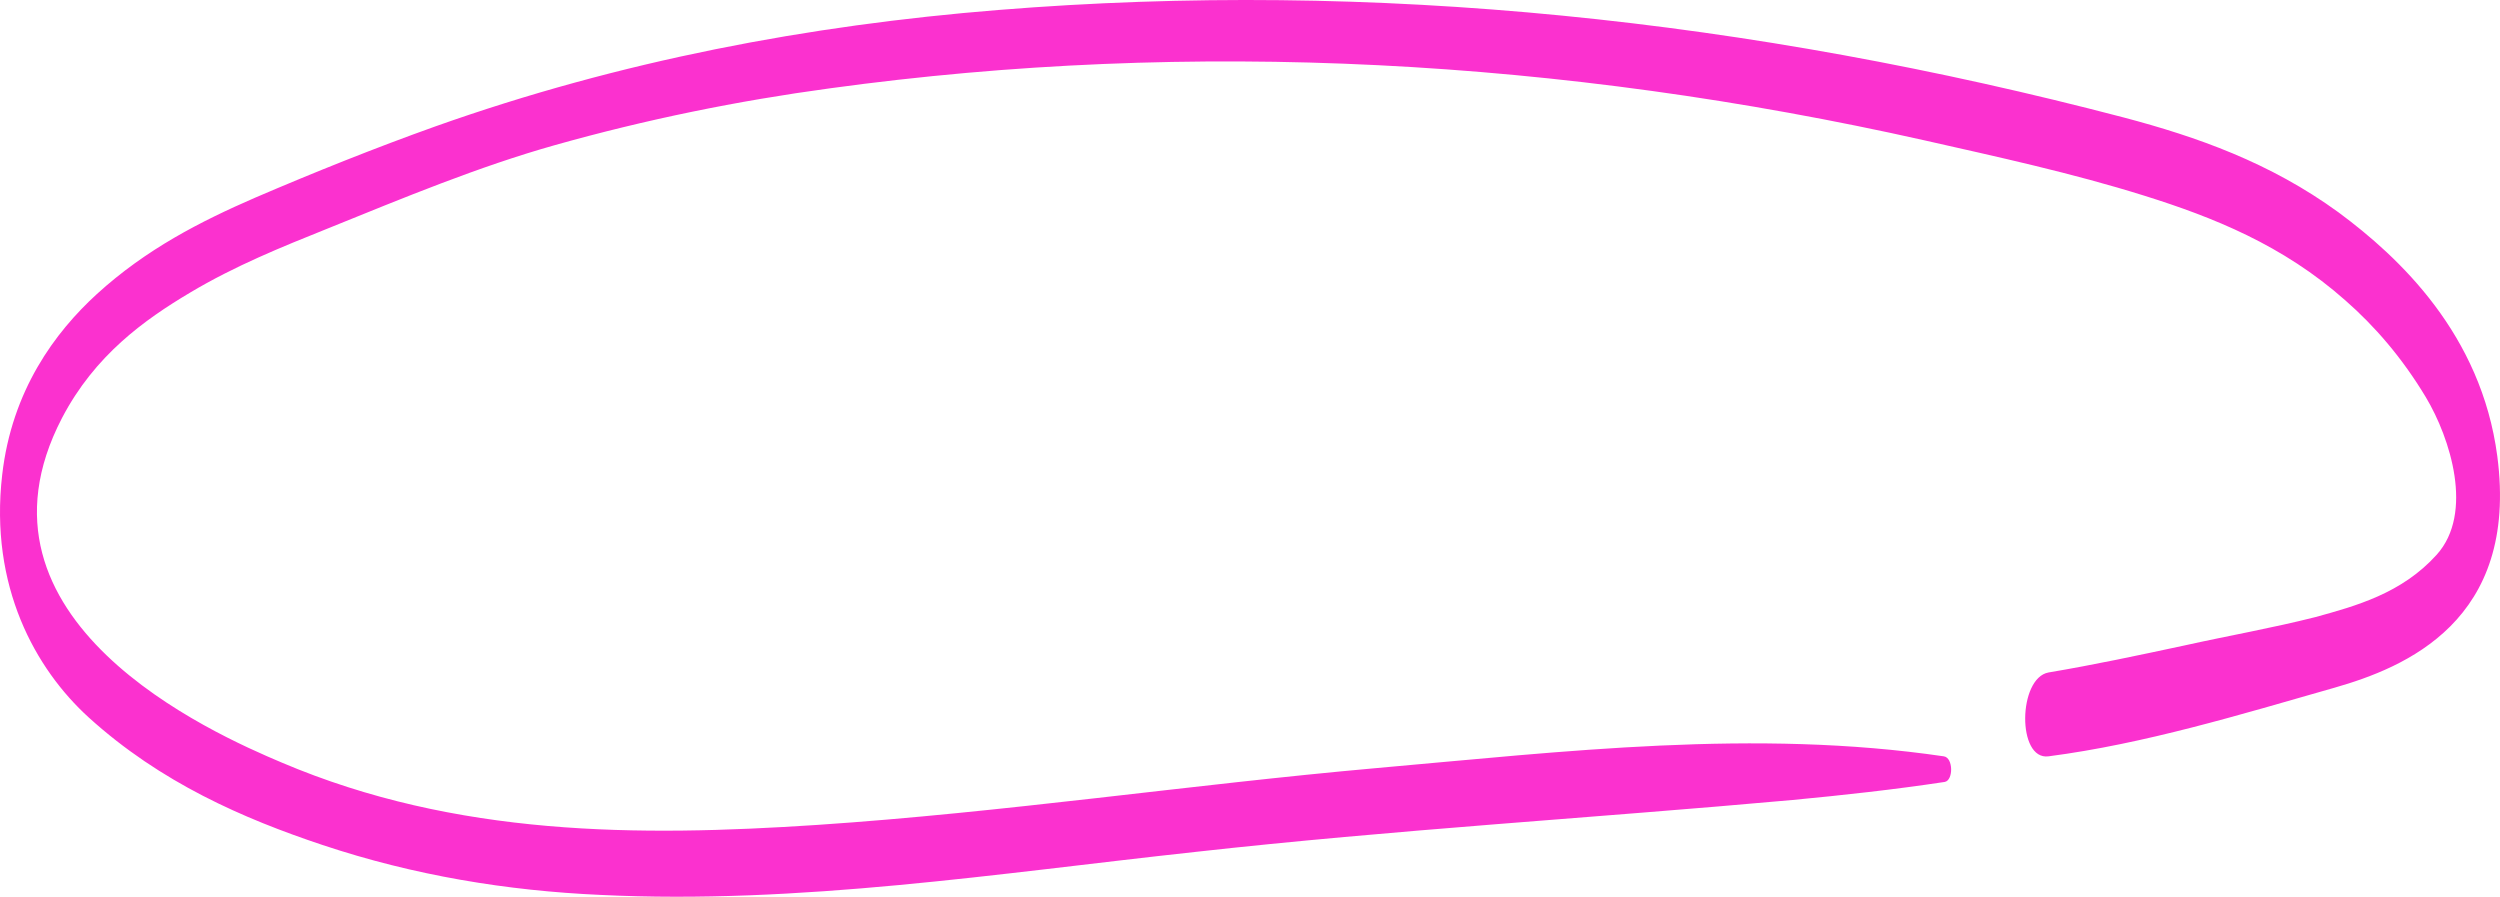<svg xmlns="http://www.w3.org/2000/svg" width="92" height="33" viewBox="0 0 92 33" fill="none"><path d="M71.532 27.833C64.595 26.813 57.584 27.654 50.647 28.266C43.784 28.878 36.935 29.898 30.072 30.357C23.489 30.791 16.788 30.791 10.367 28.062C7.829 26.991 -1.588 22.834 2.279 15.388C3.489 13.068 5.32 11.767 6.987 10.773C8.655 9.778 10.367 9.089 12.08 8.401C14.854 7.279 17.614 6.131 20.419 5.341C23.769 4.397 27.149 3.709 30.544 3.25C43.917 1.414 57.511 2.179 70.809 5.162C73.51 5.774 76.226 6.361 78.912 7.202C81.436 7.993 84.005 9.013 86.307 11.053C87.385 11.996 88.403 13.17 89.274 14.623C90.174 16.128 91.045 18.882 89.672 20.412C88.388 21.84 86.691 22.299 85.215 22.707C83.606 23.115 81.997 23.395 80.388 23.753C78.721 24.11 77.053 24.467 75.385 24.747C74.263 24.951 74.219 27.986 75.385 27.833C78.912 27.374 82.425 26.303 85.909 25.308C88.492 24.569 92.698 22.86 91.901 16.791C91.311 12.303 88.3 9.472 86.056 7.814C83.532 5.978 80.846 5.035 78.145 4.321C64.418 0.725 50.603 -0.754 36.729 0.368C29.777 0.929 22.84 2.23 16.02 4.652C13.806 5.443 11.578 6.335 9.379 7.279C7.386 8.146 5.379 9.166 3.563 10.823C2.028 12.226 0.434 14.368 0.08 17.479C-0.393 21.585 1.305 24.62 3.268 26.405C5.91 28.802 8.965 30.128 11.873 31.097C15.238 32.219 18.663 32.78 22.102 32.933C29.408 33.29 36.699 32.142 43.976 31.352C51.297 30.536 58.632 30.102 65.968 29.439C67.843 29.261 69.702 29.057 71.562 28.776C71.887 28.725 71.887 27.884 71.532 27.833Z" fill="#FB31CF"></path></svg>